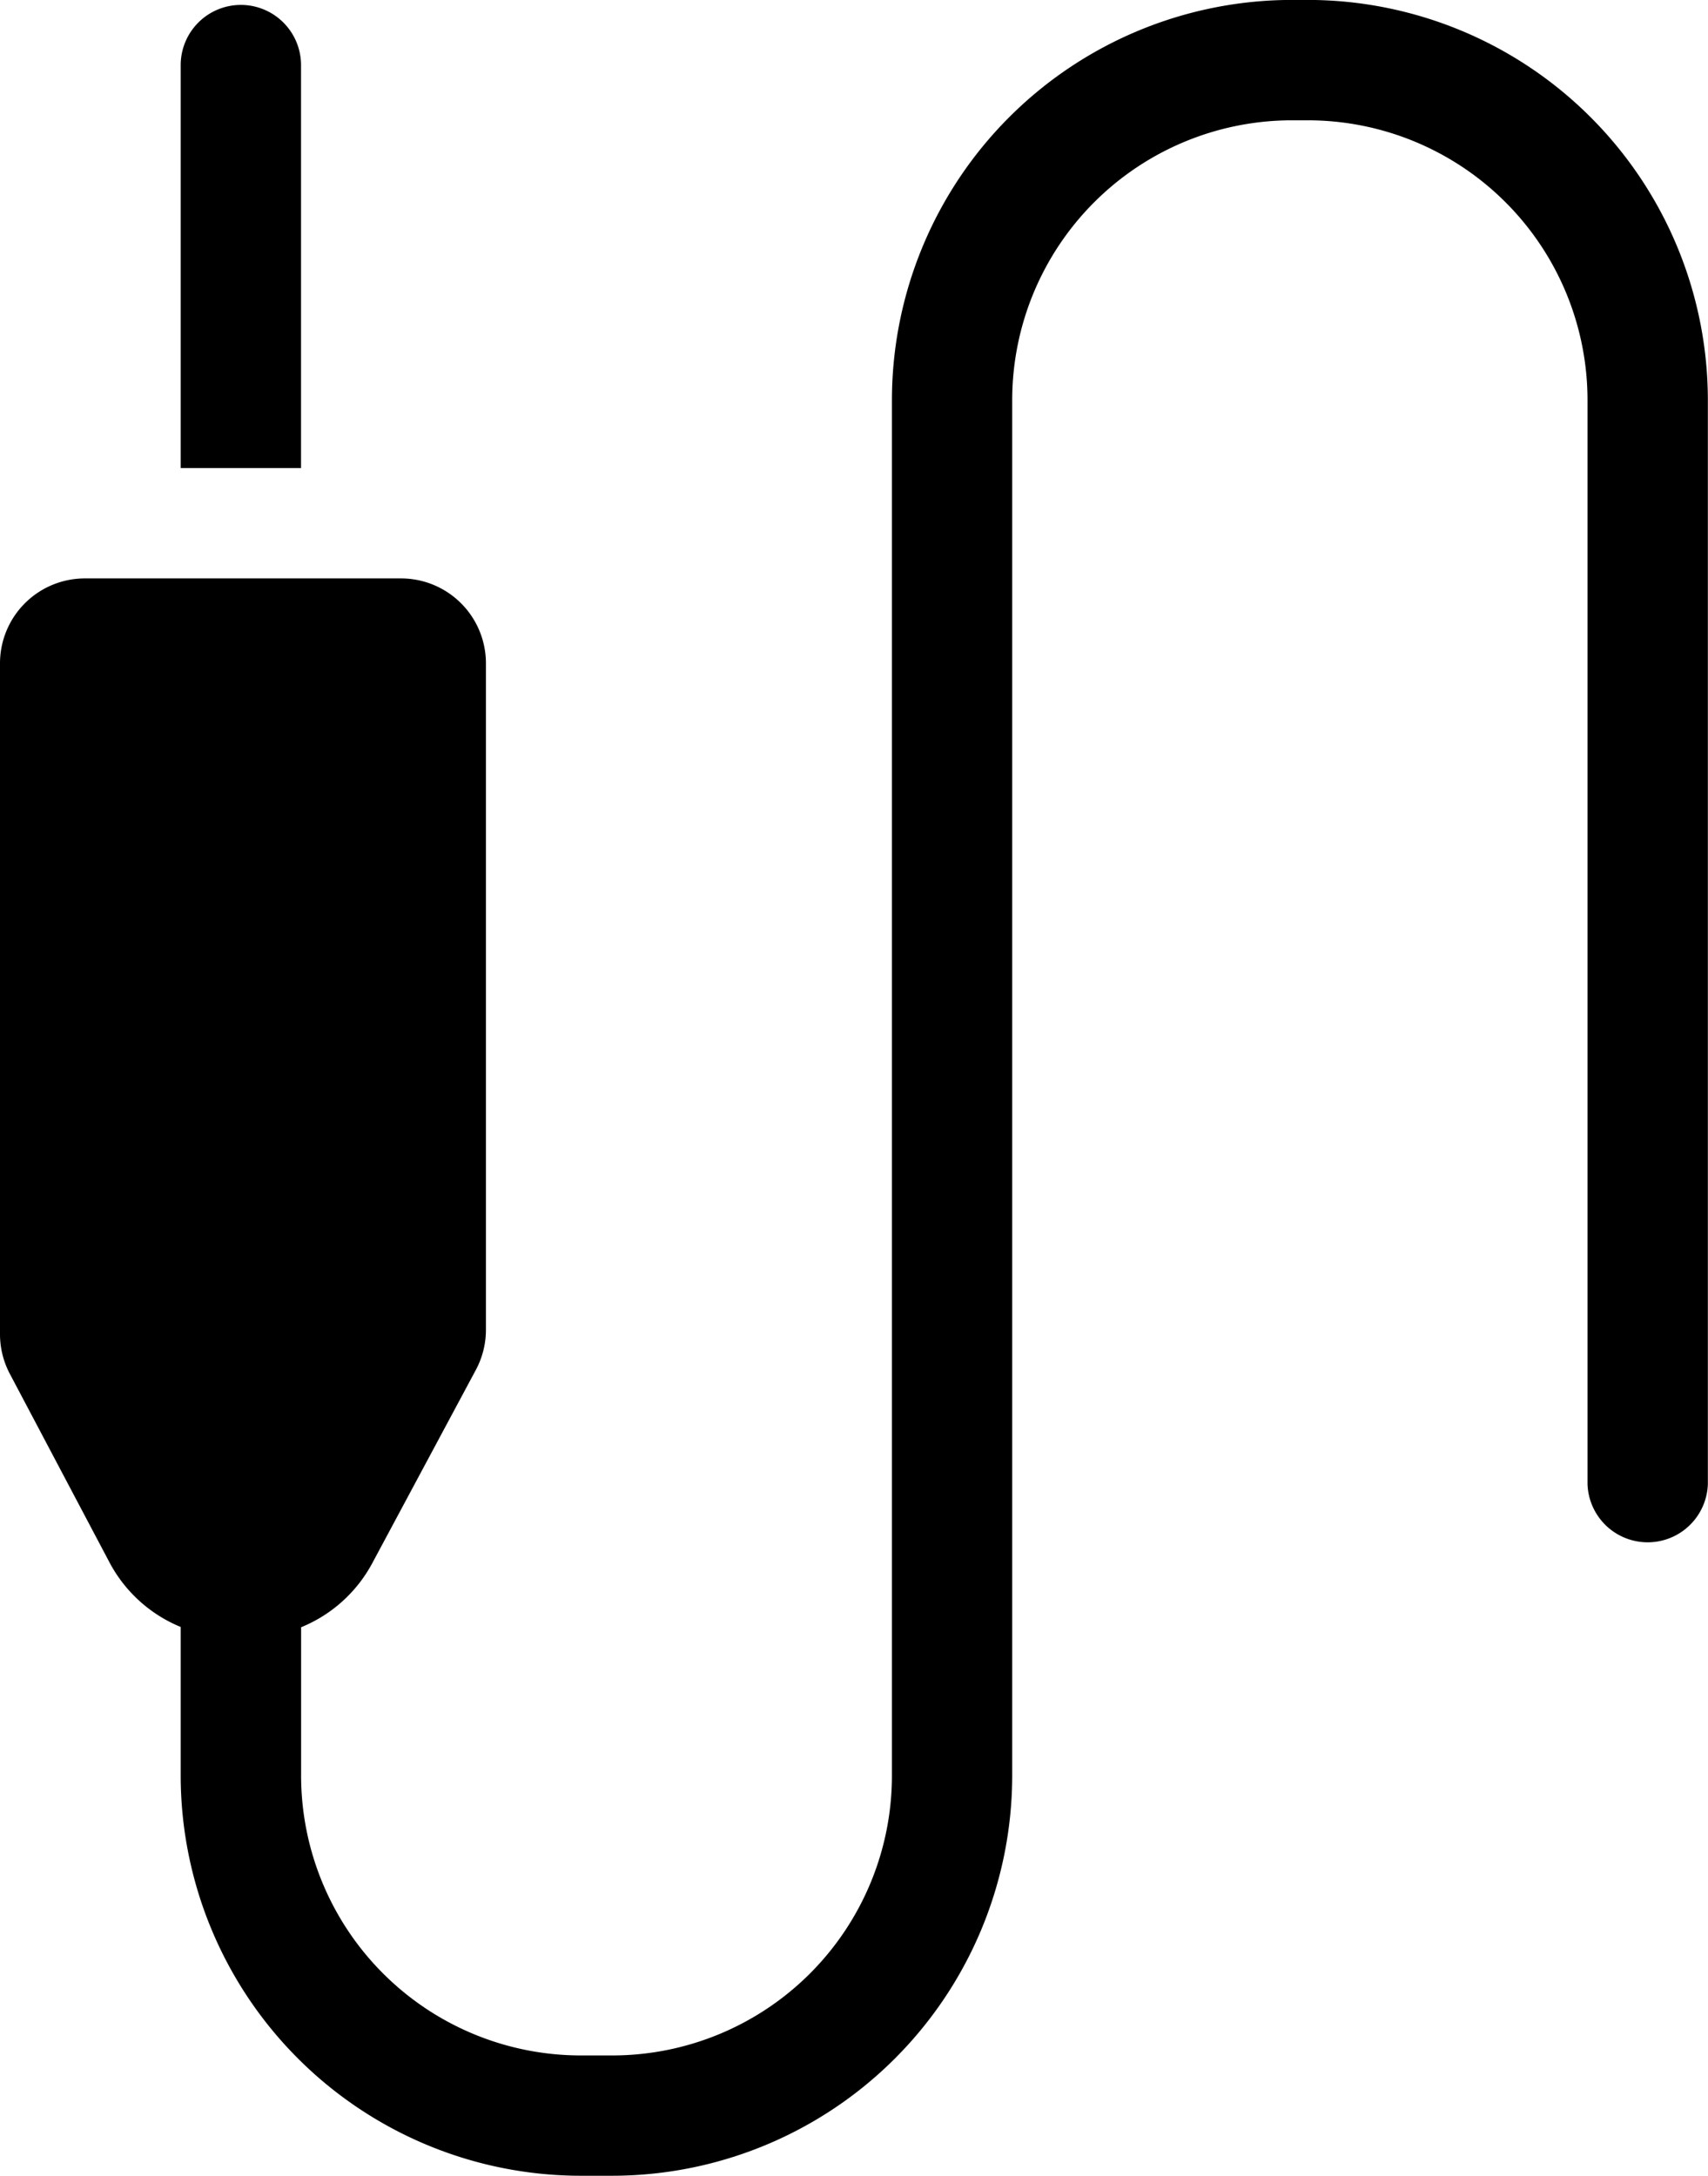 <svg xmlns="http://www.w3.org/2000/svg" width="24" height="30.565" viewBox="0 0 24 30.565">
  <g id="icon-wiring" transform="translate(-383.199 1729.638) rotate(-90)">
    <path id="Tracé_6227" data-name="Tracé 6227" d="M1765.894,390.429a.846.846,0,0,0-.845-.846h-5.661v1.691h5.661A.846.846,0,0,0,1765.894,390.429Z" transform="translate(-36.325 -3.845)" fill="#000"/>
    <path id="Tracé_6228" data-name="Tracé 6228" d="M1724.02,395.732h-19.328a3.931,3.931,0,0,1-3.927-3.927v-.448a3.932,3.932,0,0,1,3.927-3.927h2.088a1.984,1.984,0,0,0,.9,1l2.714,1.455a1.192,1.192,0,0,0,.564.142h9.362a1.193,1.193,0,0,0,1.193-1.193v-4.442a1.193,1.193,0,0,0-1.193-1.193h-9.424a1.192,1.192,0,0,0-.558.139l-2.648,1.4a1.983,1.983,0,0,0-.906,1h-2.091a5.625,5.625,0,0,0-5.618,5.618v.448a5.625,5.625,0,0,0,5.618,5.618h19.328a3.932,3.932,0,0,1,3.927,3.927v.23a3.932,3.932,0,0,1-3.927,3.927h-15.231a.846.846,0,0,0,0,1.691h15.231a5.625,5.625,0,0,0,5.618-5.618v-.23A5.625,5.625,0,0,0,1724.02,395.732Z" fill="#000"/>
  </g>
</svg>